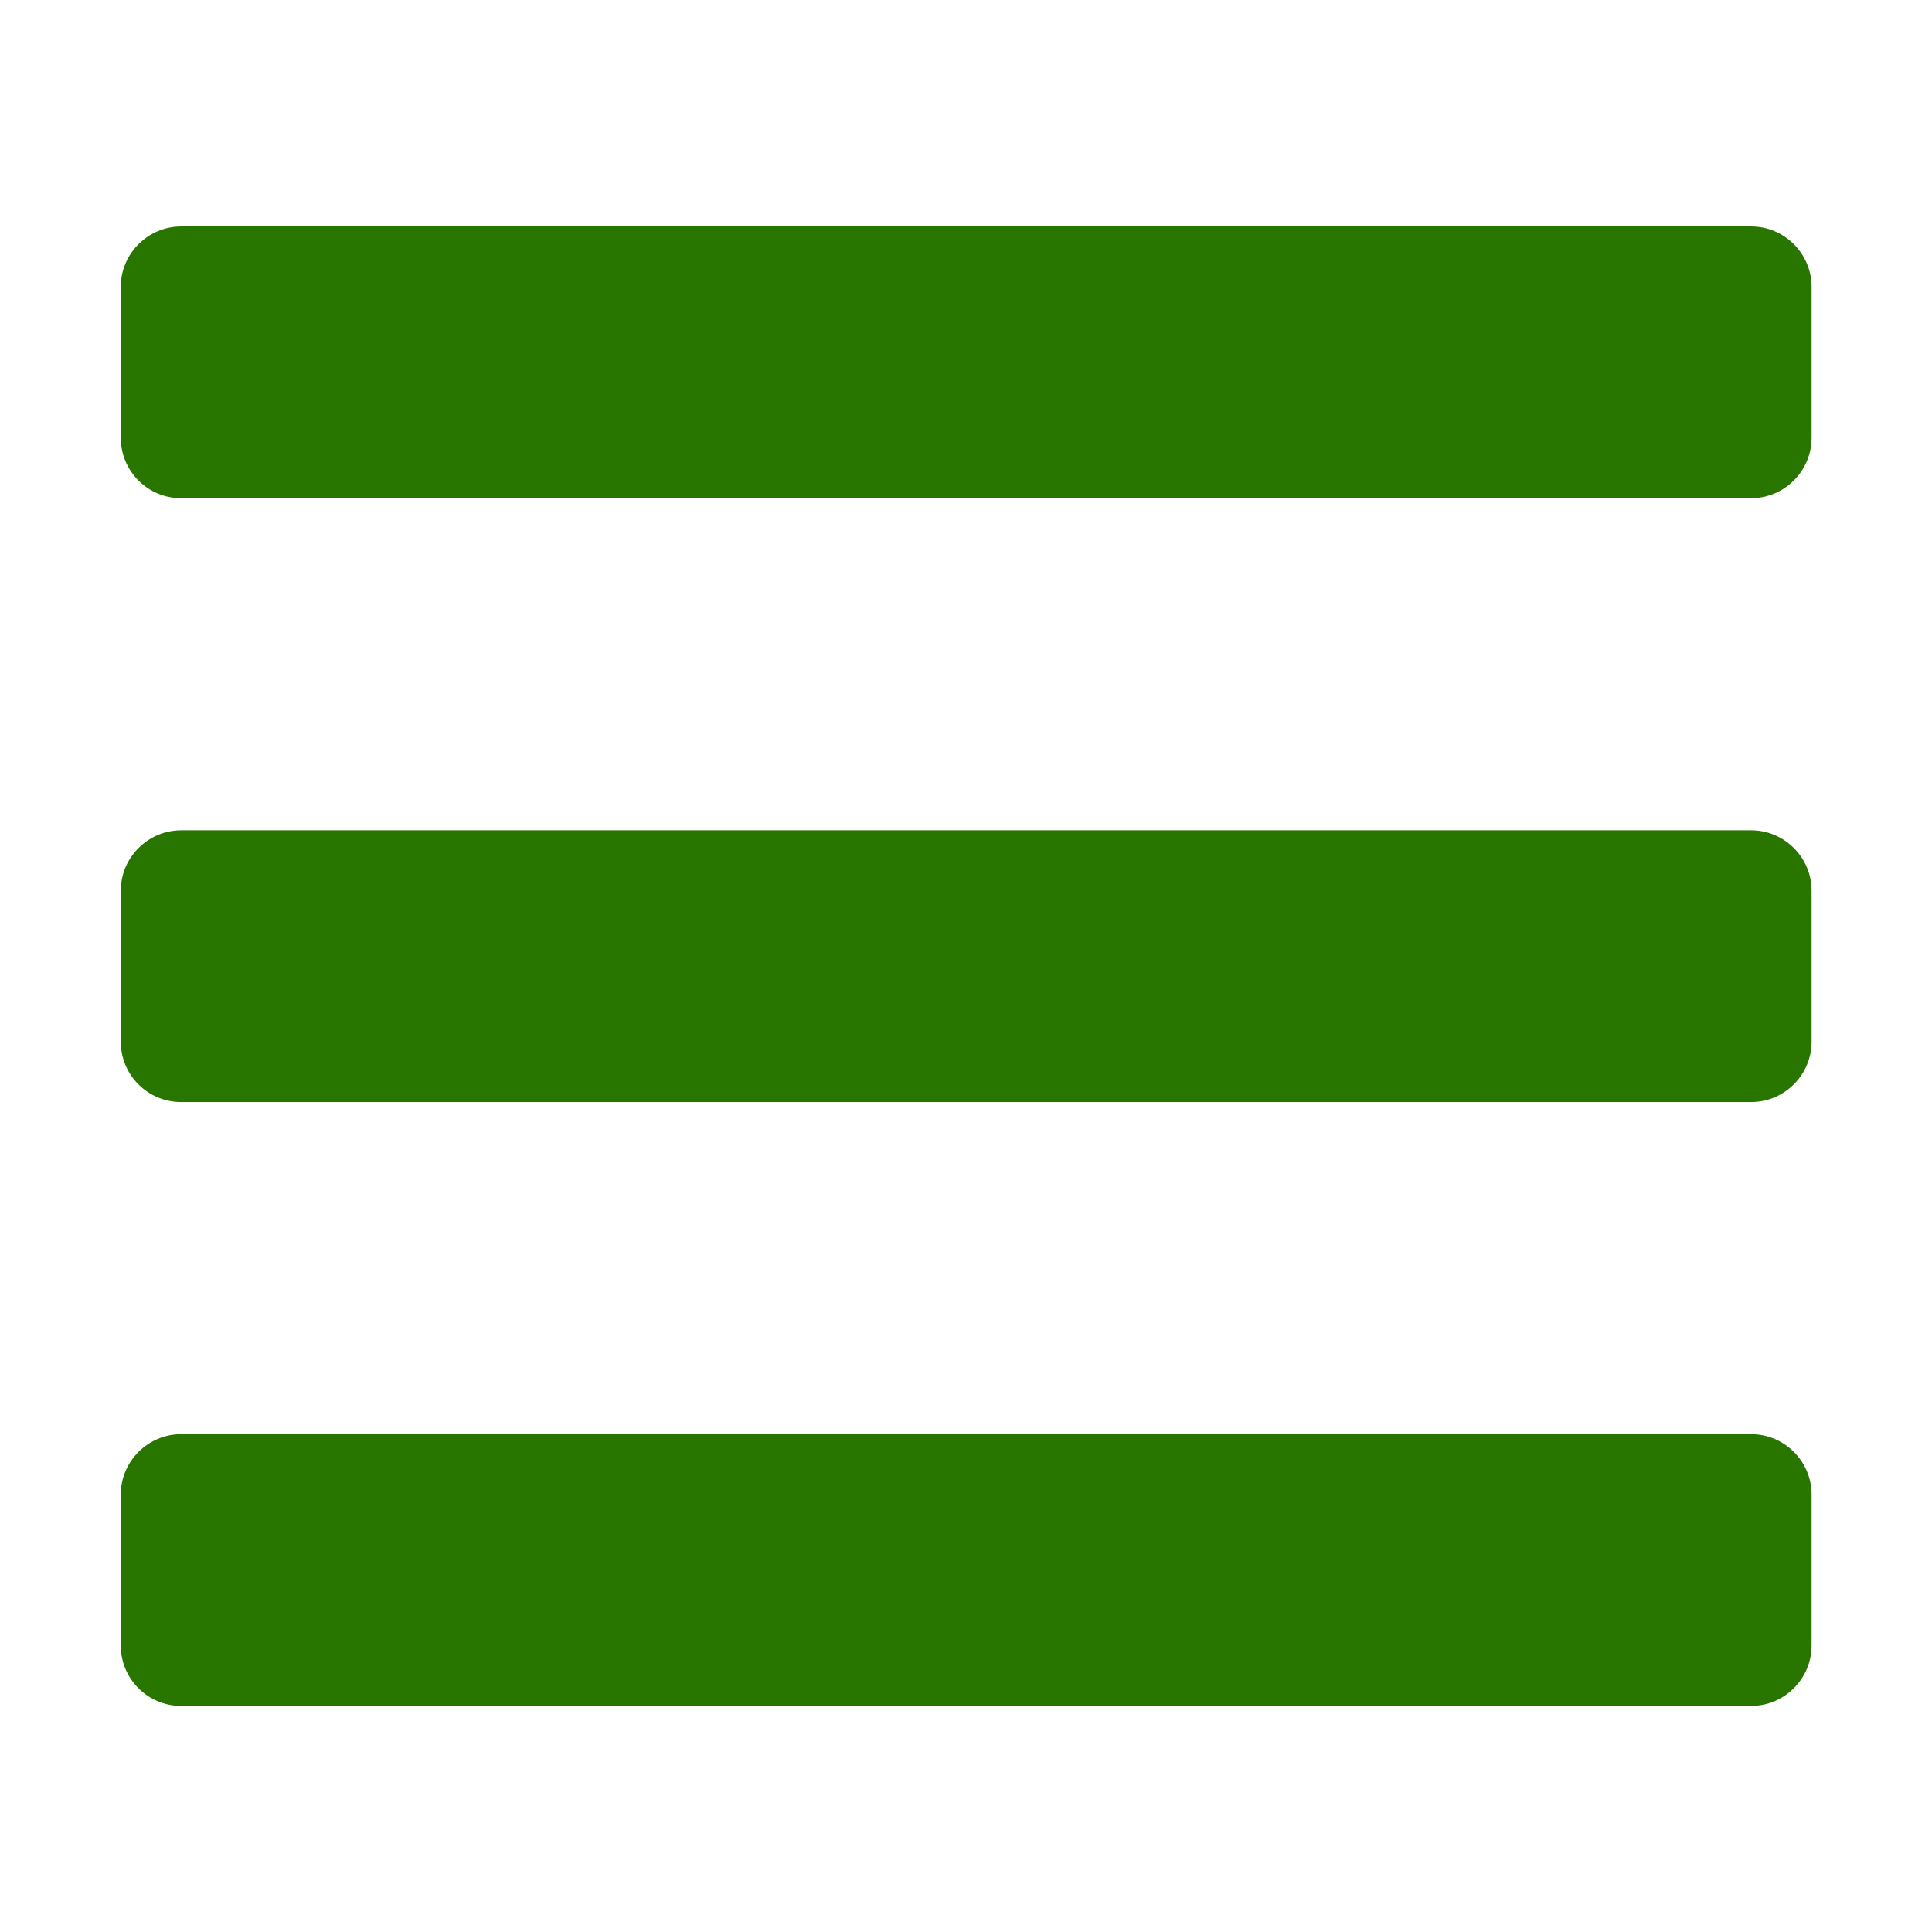 <?xml version="1.0" encoding="utf-8"?>
<!-- Generator: Adobe Illustrator 22.1.0, SVG Export Plug-In . SVG Version: 6.00 Build 0)  -->
<svg version="1.1" id="Camada_1" xmlns="http://www.w3.org/2000/svg" xmlns:xlink="http://www.w3.org/1999/xlink" x="0px" y="0px"
	 viewBox="0 0 511.9 511.9" style="enable-background:new 0 0 511.9 511.9;" xml:space="preserve">
<style type="text/css">
	.st0{fill:#287500;}
</style>
<path class="st0" d="M48,132h416c8.8,0,16-7.2,16-16V76c0-8.8-7.2-16-16-16H48c-8.8,0-16,7.2-16,16v40C32,124.8,39.1,132,48,132z
	 M48,292h416c8.8,0,16-7.2,16-16v-40c0-8.8-7.2-16-16-16H48c-8.8,0-16,7.2-16,16v40C32,284.8,39.1,292,48,292z M48,452h416
	c8.8,0,16-7.2,16-16v-40c0-8.8-7.2-16-16-16H48c-8.8,0-16,7.2-16,16v40C32,444.8,39.1,452,48,452z"/>
</svg>

